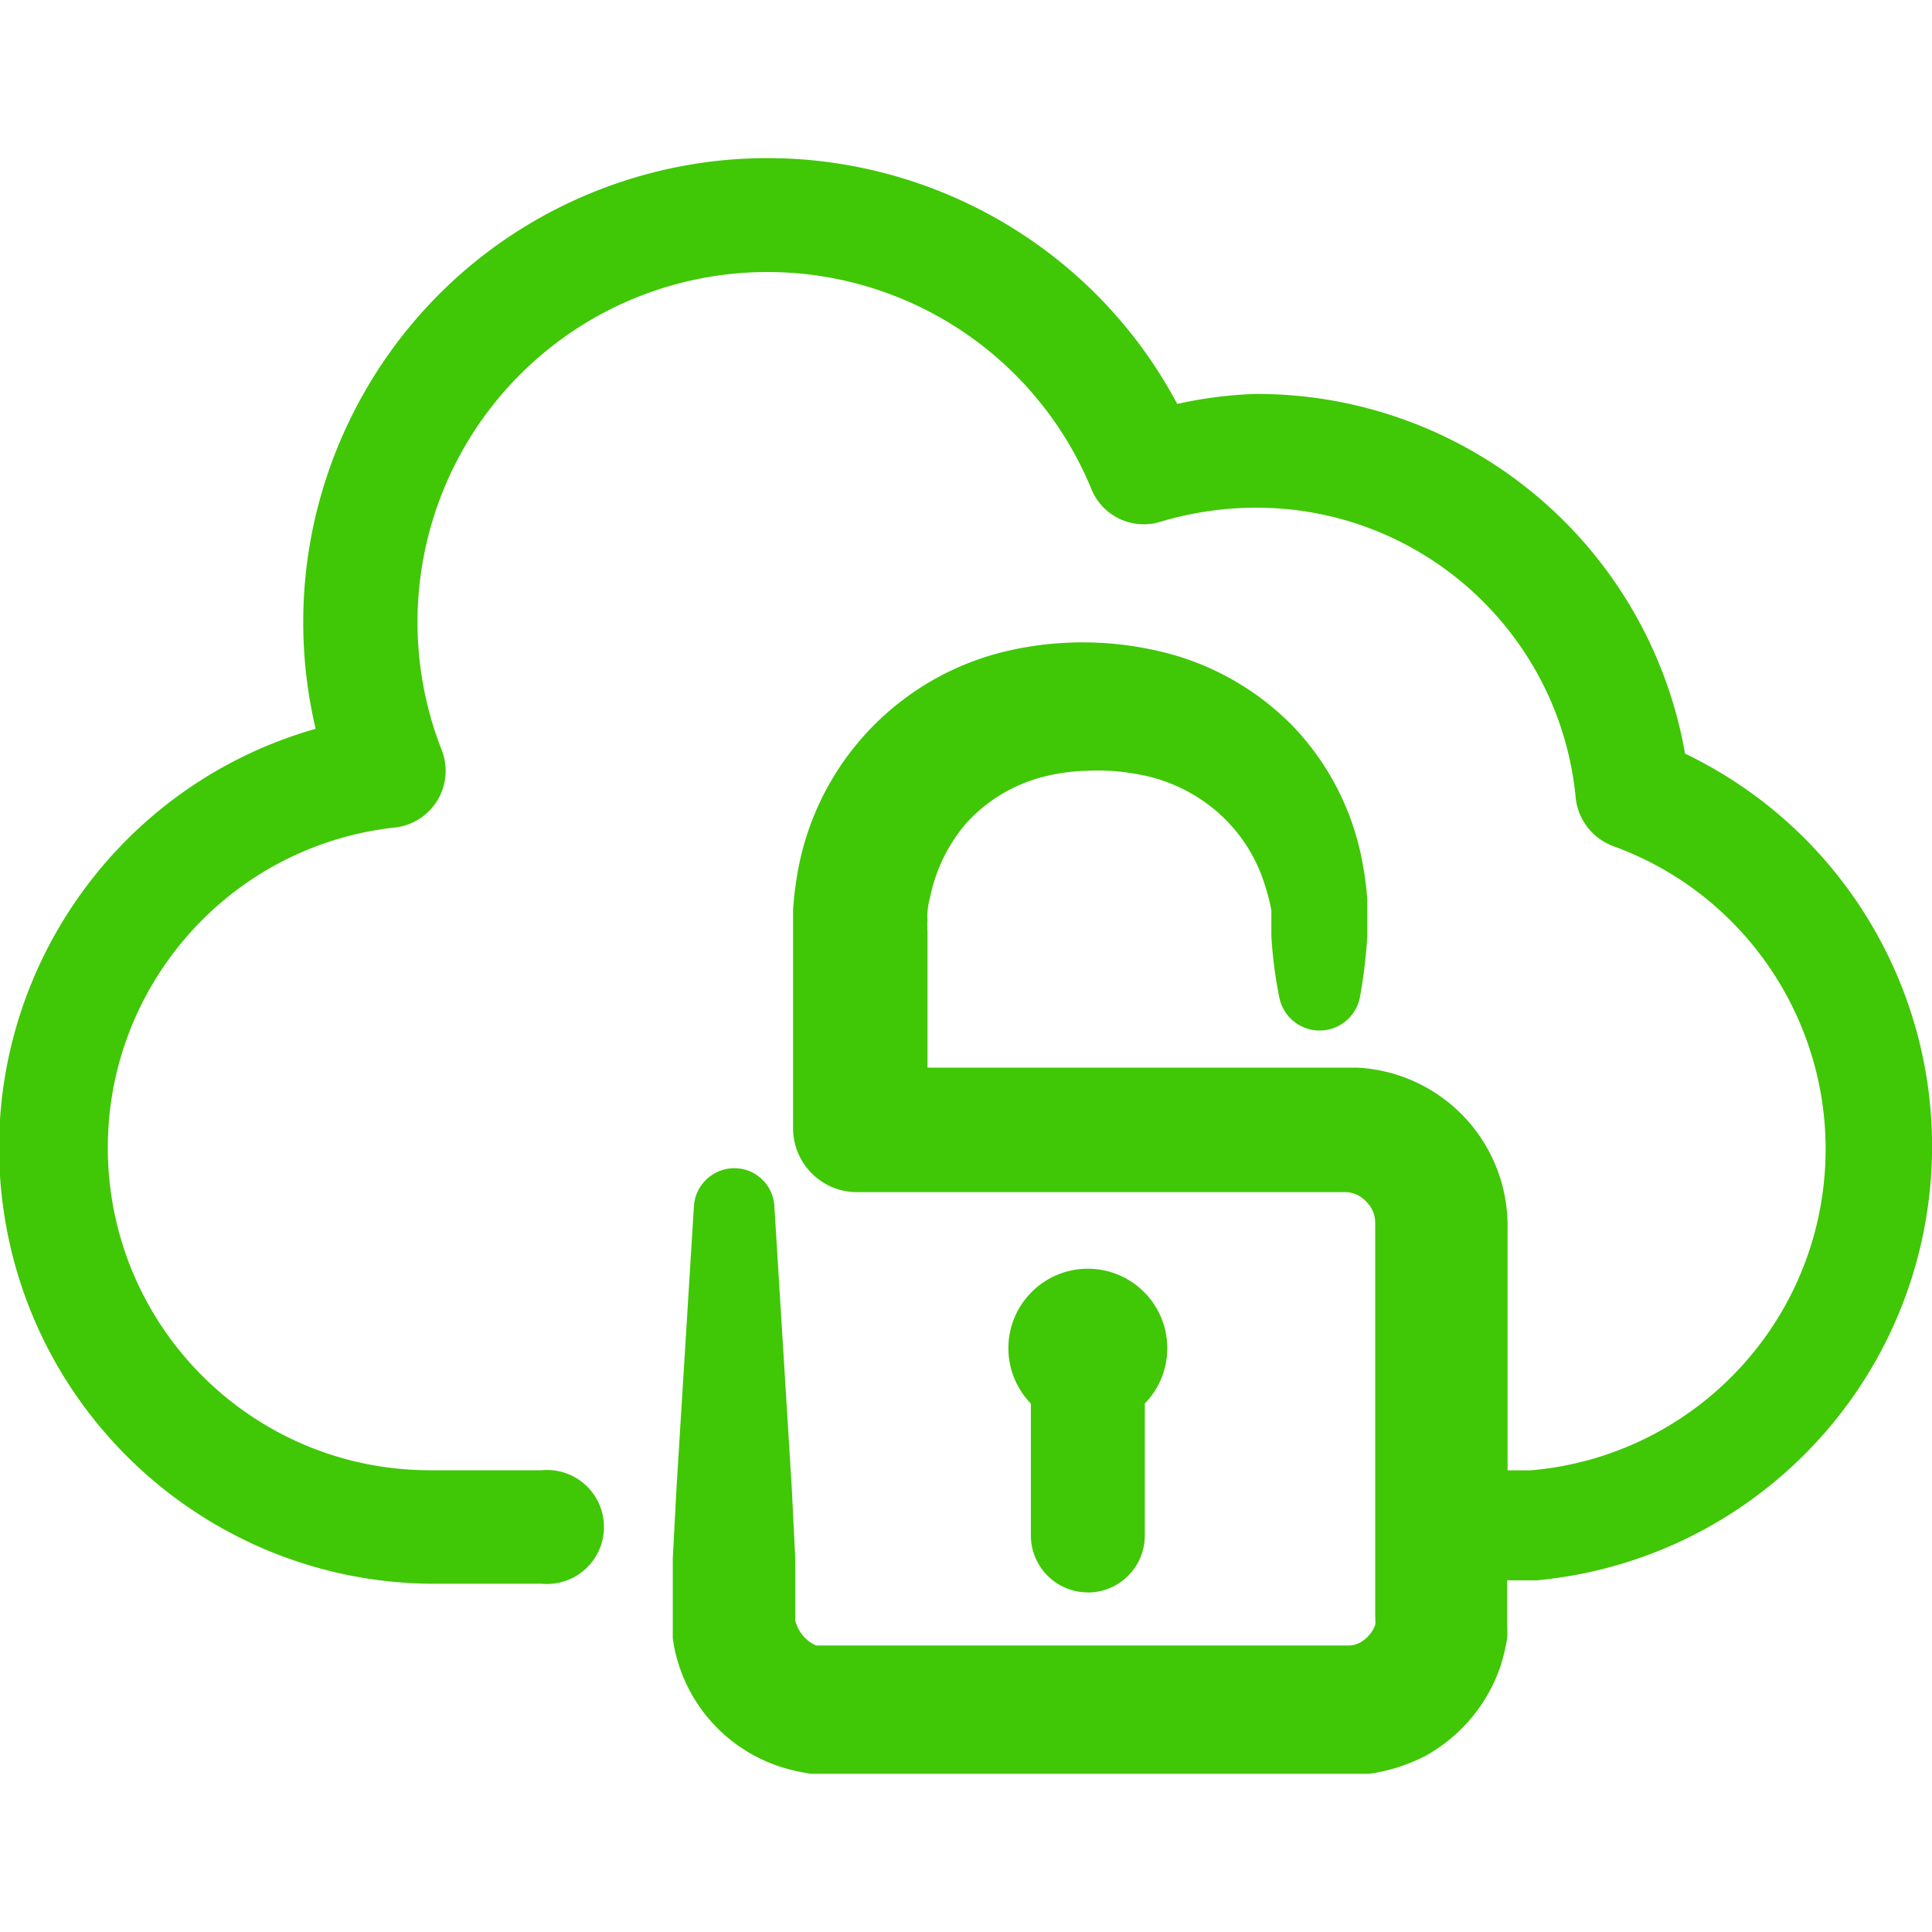 <svg xmlns="http://www.w3.org/2000/svg" width="40" height="40" xmlns:v="https://vecta.io/nano"><defs><clipPath id="A"><path transform="translate(20 248)" fill="#8f8f8f" d="M0 0h40v40H0z"/></clipPath></defs><g transform="translate(-20 -248)" clip-path="url(#A)" fill="#40c706"><path d="M54.888 263.607a9 9 0 0 0-8.879-7.451 8.66 8.66 0 0 0-1.635.207c-2.273-4.261-7.354-6.173-11.873-4.47s-7.072 6.495-5.966 11.196c-4.301 1.224-7.057 5.415-6.477 9.849s4.322 7.775 8.794 7.851h2.359a1.18 1.18 0 1 0 0-2.349h-2.359c-3.534-.029-6.432-2.807-6.611-6.337s2.425-6.586 5.938-6.971a1.18 1.18 0 0 0 .962-1.614 7.25 7.25 0 0 1 4.051-9.365 7.25 7.25 0 0 1 9.401 3.965 1.17 1.17 0 0 0 1.438.683 6.93 6.93 0 0 1 1.956-.29c3.418-.012 6.287 2.571 6.633 5.971a1.2 1.2 0 0 0 .776 1.035c2.947 1.067 4.754 4.042 4.344 7.149s-2.928 5.51-6.051 5.776h-.476v-5.077a3.28 3.28 0 0 0-3.1-3.26h-8.91v-2.835c-.005-.076-.005-.152 0-.228a1.34 1.34 0 0 1 .052-.455c.117-.588.388-1.135.786-1.583a3.24 3.24 0 0 1 1.521-.911 4.08 4.08 0 0 1 .952-.135c.329-.016.659.004.983.062a3.41 3.41 0 0 1 1.666.755 3.29 3.29 0 0 1 1.035 1.583 3.68 3.68 0 0 1 .124.486v.528a8.88 8.88 0 0 0 .166 1.283.85.85 0 0 0 1.666 0 10.6 10.6 0 0 0 .155-1.283v-.352-.381c-.018-.26-.051-.52-.1-.776a5.52 5.52 0 0 0-1.428-2.815 5.63 5.63 0 0 0-2.815-1.573 6.93 6.93 0 0 0-3.1 0 5.72 5.72 0 0 0-4.346 4.553 7.17 7.17 0 0 0-.1.807q0 .2 0 .4v4.16h0c.02.711.598 1.279 1.309 1.287h10.153a.61.61 0 0 1 .414.207.6.6 0 0 1 .176.424v8.165c.005.017.005.035 0 .052.006.038.006.076 0 .114a.7.7 0 0 1-.31.362.53.53 0 0 1-.217.062H36.903a.64.64 0 0 1-.2-.124.78.78 0 0 1-.238-.393v-.062-1.222l-.072-1.459-.362-5.857a.83.83 0 0 0-.763-.762.84.84 0 0 0-.9.766l-.362 5.857-.077 1.455v1.656a3.27 3.27 0 0 0 2.26 2.666 3.88 3.88 0 0 0 .6.135h11.559a3.59 3.59 0 0 0 1.169-.373c.721-.401 1.27-1.053 1.542-1.832a3.9 3.9 0 0 0 .145-.6 2.93 2.93 0 0 0 0-.3v-.9h.611c4.037-.376 7.328-3.399 8.044-7.39s-1.317-7.969-4.971-9.726zm-12.366 17.364a1.18 1.18 0 0 0 1.18-1.18v-2.732c.629-.647.619-1.68-.022-2.315s-1.674-.635-2.315 0-.651 1.668-.022 2.315v2.73a1.18 1.18 0 0 0 1.18 1.18z"/></g></svg>